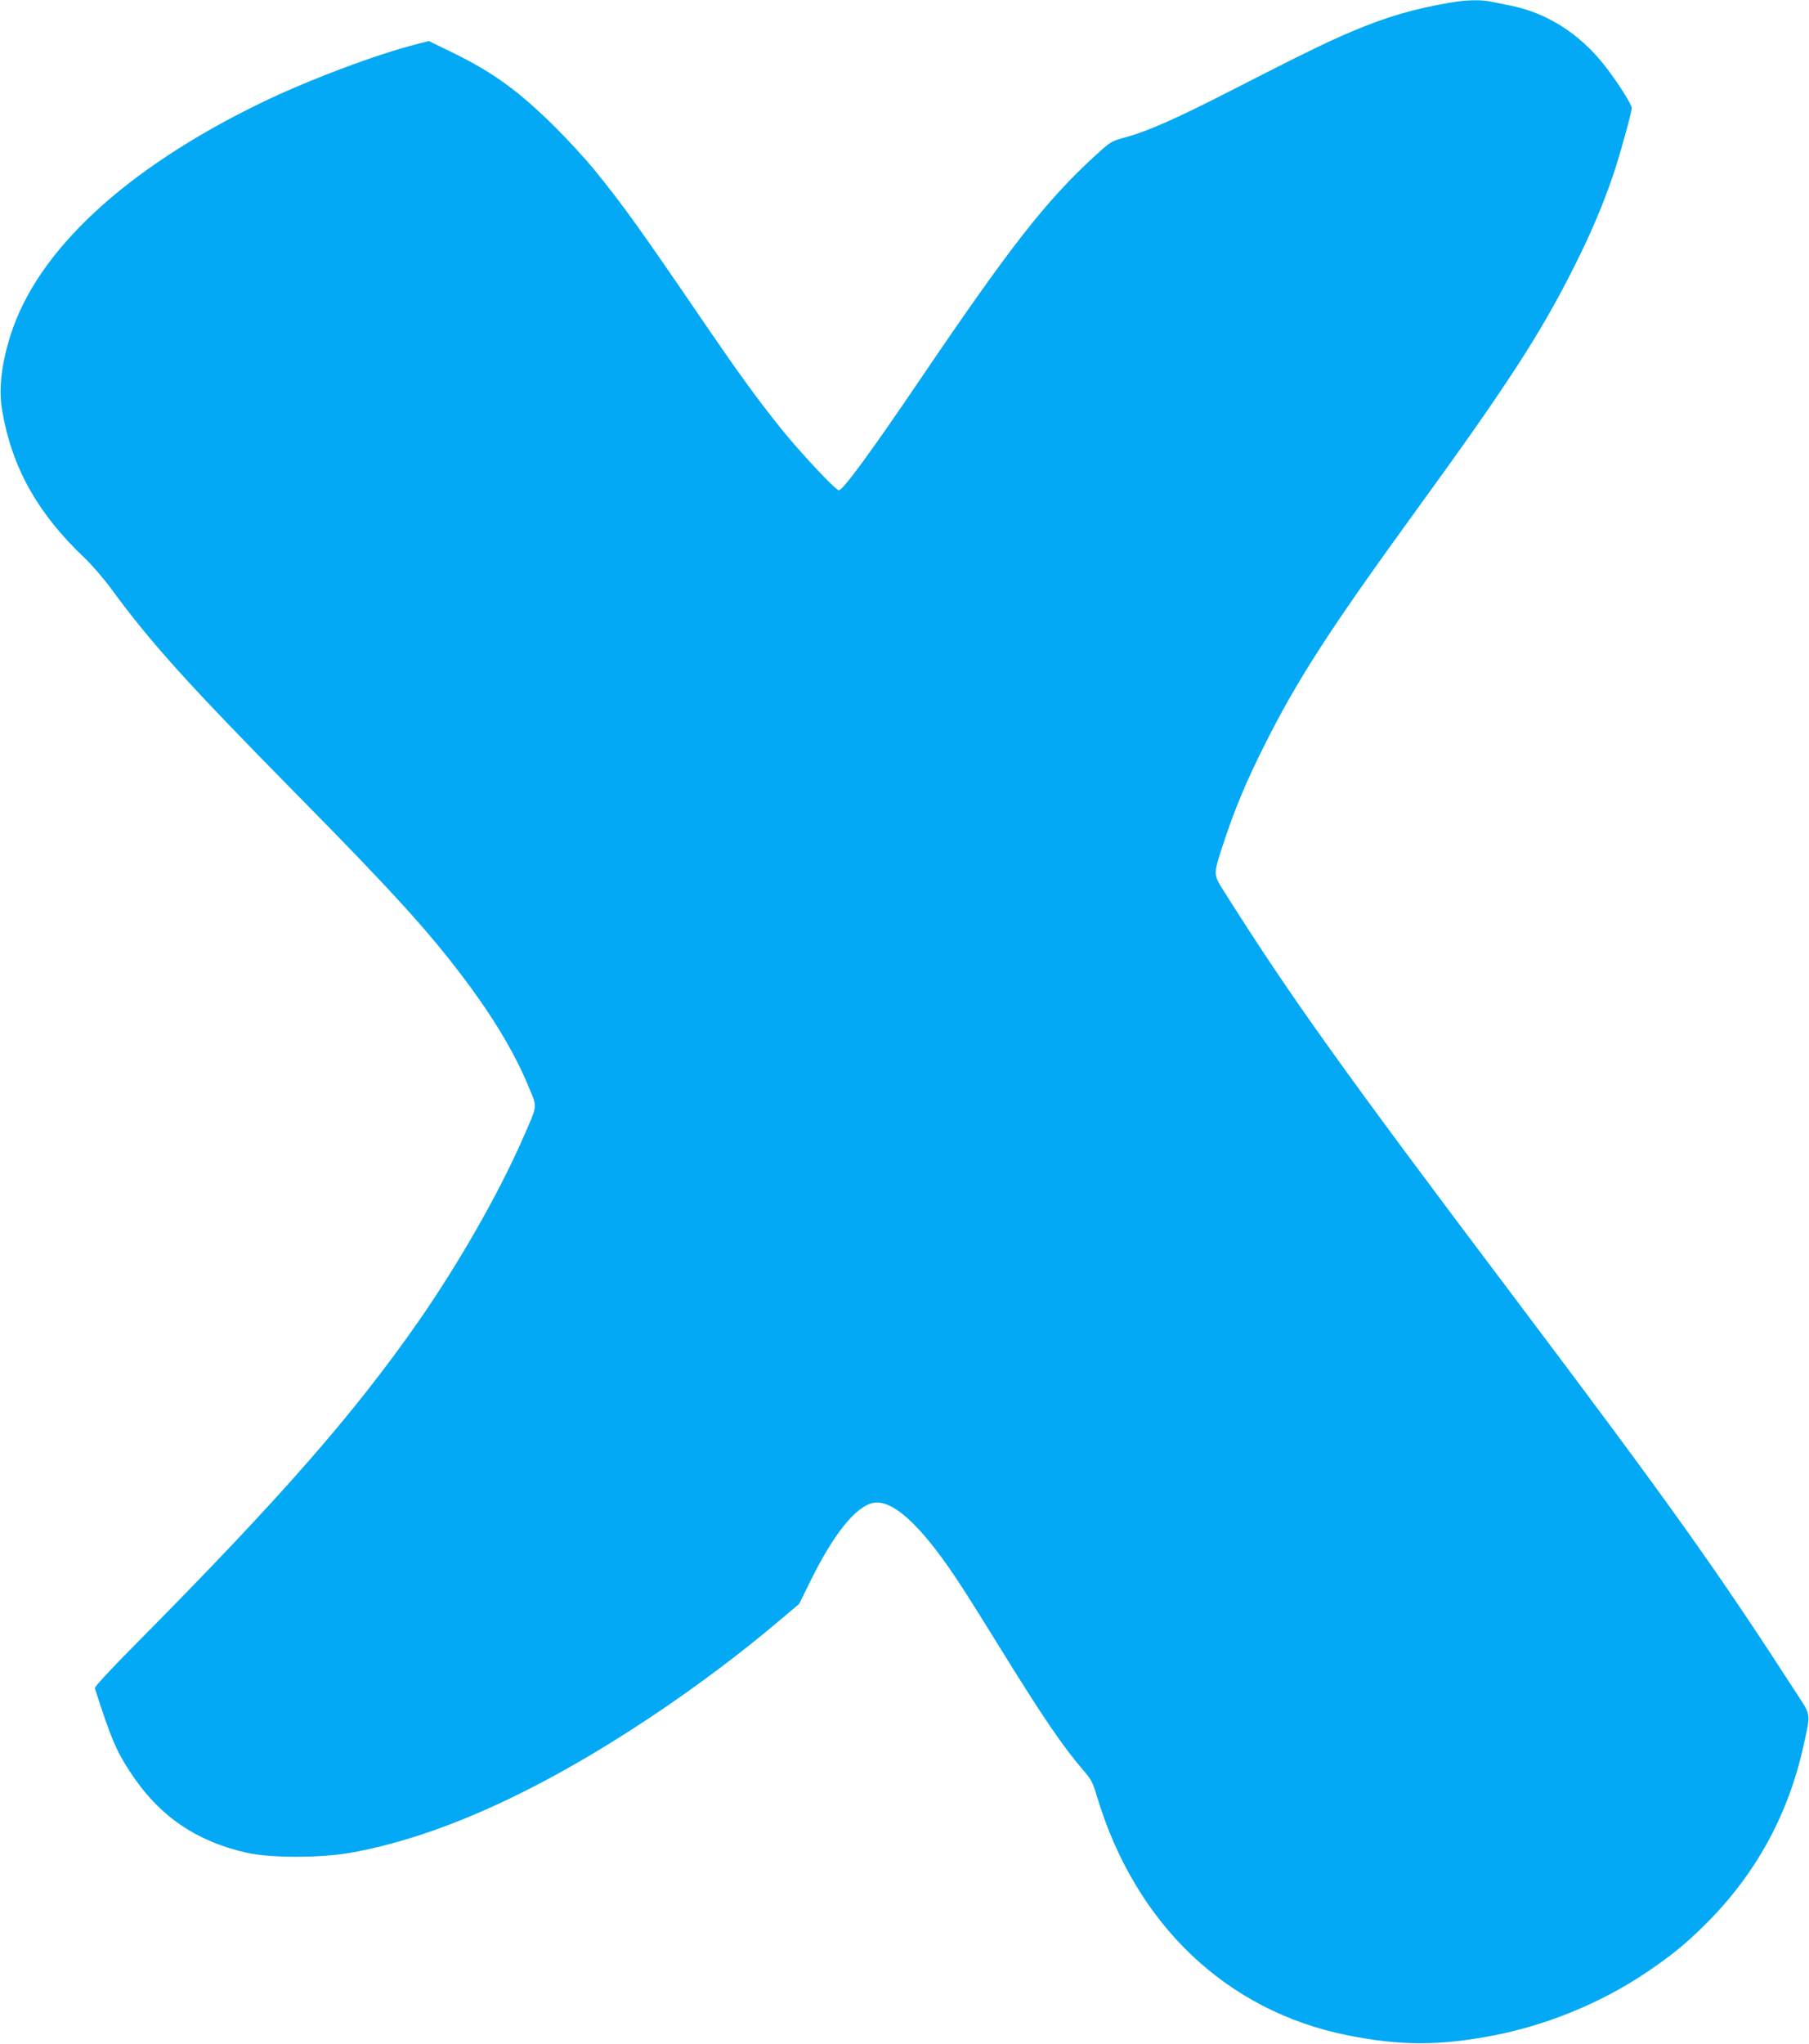 <?xml version="1.0" standalone="no"?>
<!DOCTYPE svg PUBLIC "-//W3C//DTD SVG 20010904//EN"
 "http://www.w3.org/TR/2001/REC-SVG-20010904/DTD/svg10.dtd">
<svg version="1.0" xmlns="http://www.w3.org/2000/svg"
 width="1133pt" height="1280pt" viewBox="0 0 1133 1280"
 preserveAspectRatio="xMidYMid meet">
<g transform="translate(0,1280) scale(0.1,-0.1)"
fill="#03a9f4" stroke="none">
<path d="M9085 12784 c-229 -39 -400 -89 -613 -179 -157 -66 -310 -141 -752
-367 -355 -182 -529 -259 -678 -300 -83 -22 -88 -26 -185 -115 -306 -280 -531
-568 -1097 -1403 -305 -450 -481 -690 -506 -690 -20 0 -247 242 -366 391 -145
181 -263 344 -458 629 -430 630 -525 762 -710 990 -52 63 -159 180 -239 260
-227 226 -390 345 -641 468 l-154 75 -71 -18 c-260 -66 -682 -225 -980 -369
-849 -412 -1402 -925 -1569 -1455 -59 -186 -76 -344 -51 -480 62 -353 222
-636 511 -911 47 -44 123 -132 170 -196 244 -334 481 -597 1163 -1289 595
-603 823 -854 1046 -1150 189 -251 323 -476 411 -692 49 -121 53 -95 -40 -308
-151 -345 -398 -778 -649 -1140 -407 -585 -864 -1107 -1759 -2011 -170 -171
-277 -286 -274 -295 98 -306 134 -392 219 -521 180 -277 412 -437 737 -510
147 -32 453 -32 640 0 545 96 1170 377 1865 837 287 190 578 407 830 621 l120
101 77 156 c140 281 272 446 379 475 120 32 299 -127 529 -473 41 -60 161
-251 267 -423 277 -448 399 -627 530 -779 46 -53 58 -75 83 -160 240 -801 810
-1345 1571 -1497 329 -66 574 -66 913 -1 335 65 672 203 955 393 159 107 251
182 376 307 313 312 516 684 611 1116 45 203 46 187 -38 317 -512 791 -793
1186 -1777 2492 -1063 1410 -1395 1874 -1805 2523 -80 126 -80 112 -13 318 72
218 144 390 262 624 204 406 409 722 945 1460 570 784 780 1108 989 1525 107
213 183 392 248 585 38 112 113 384 113 409 0 23 -98 175 -175 272 -153 193
-357 323 -580 368 -44 9 -102 21 -128 26 -63 13 -152 11 -252 -6z"/>
</g>
</svg>
